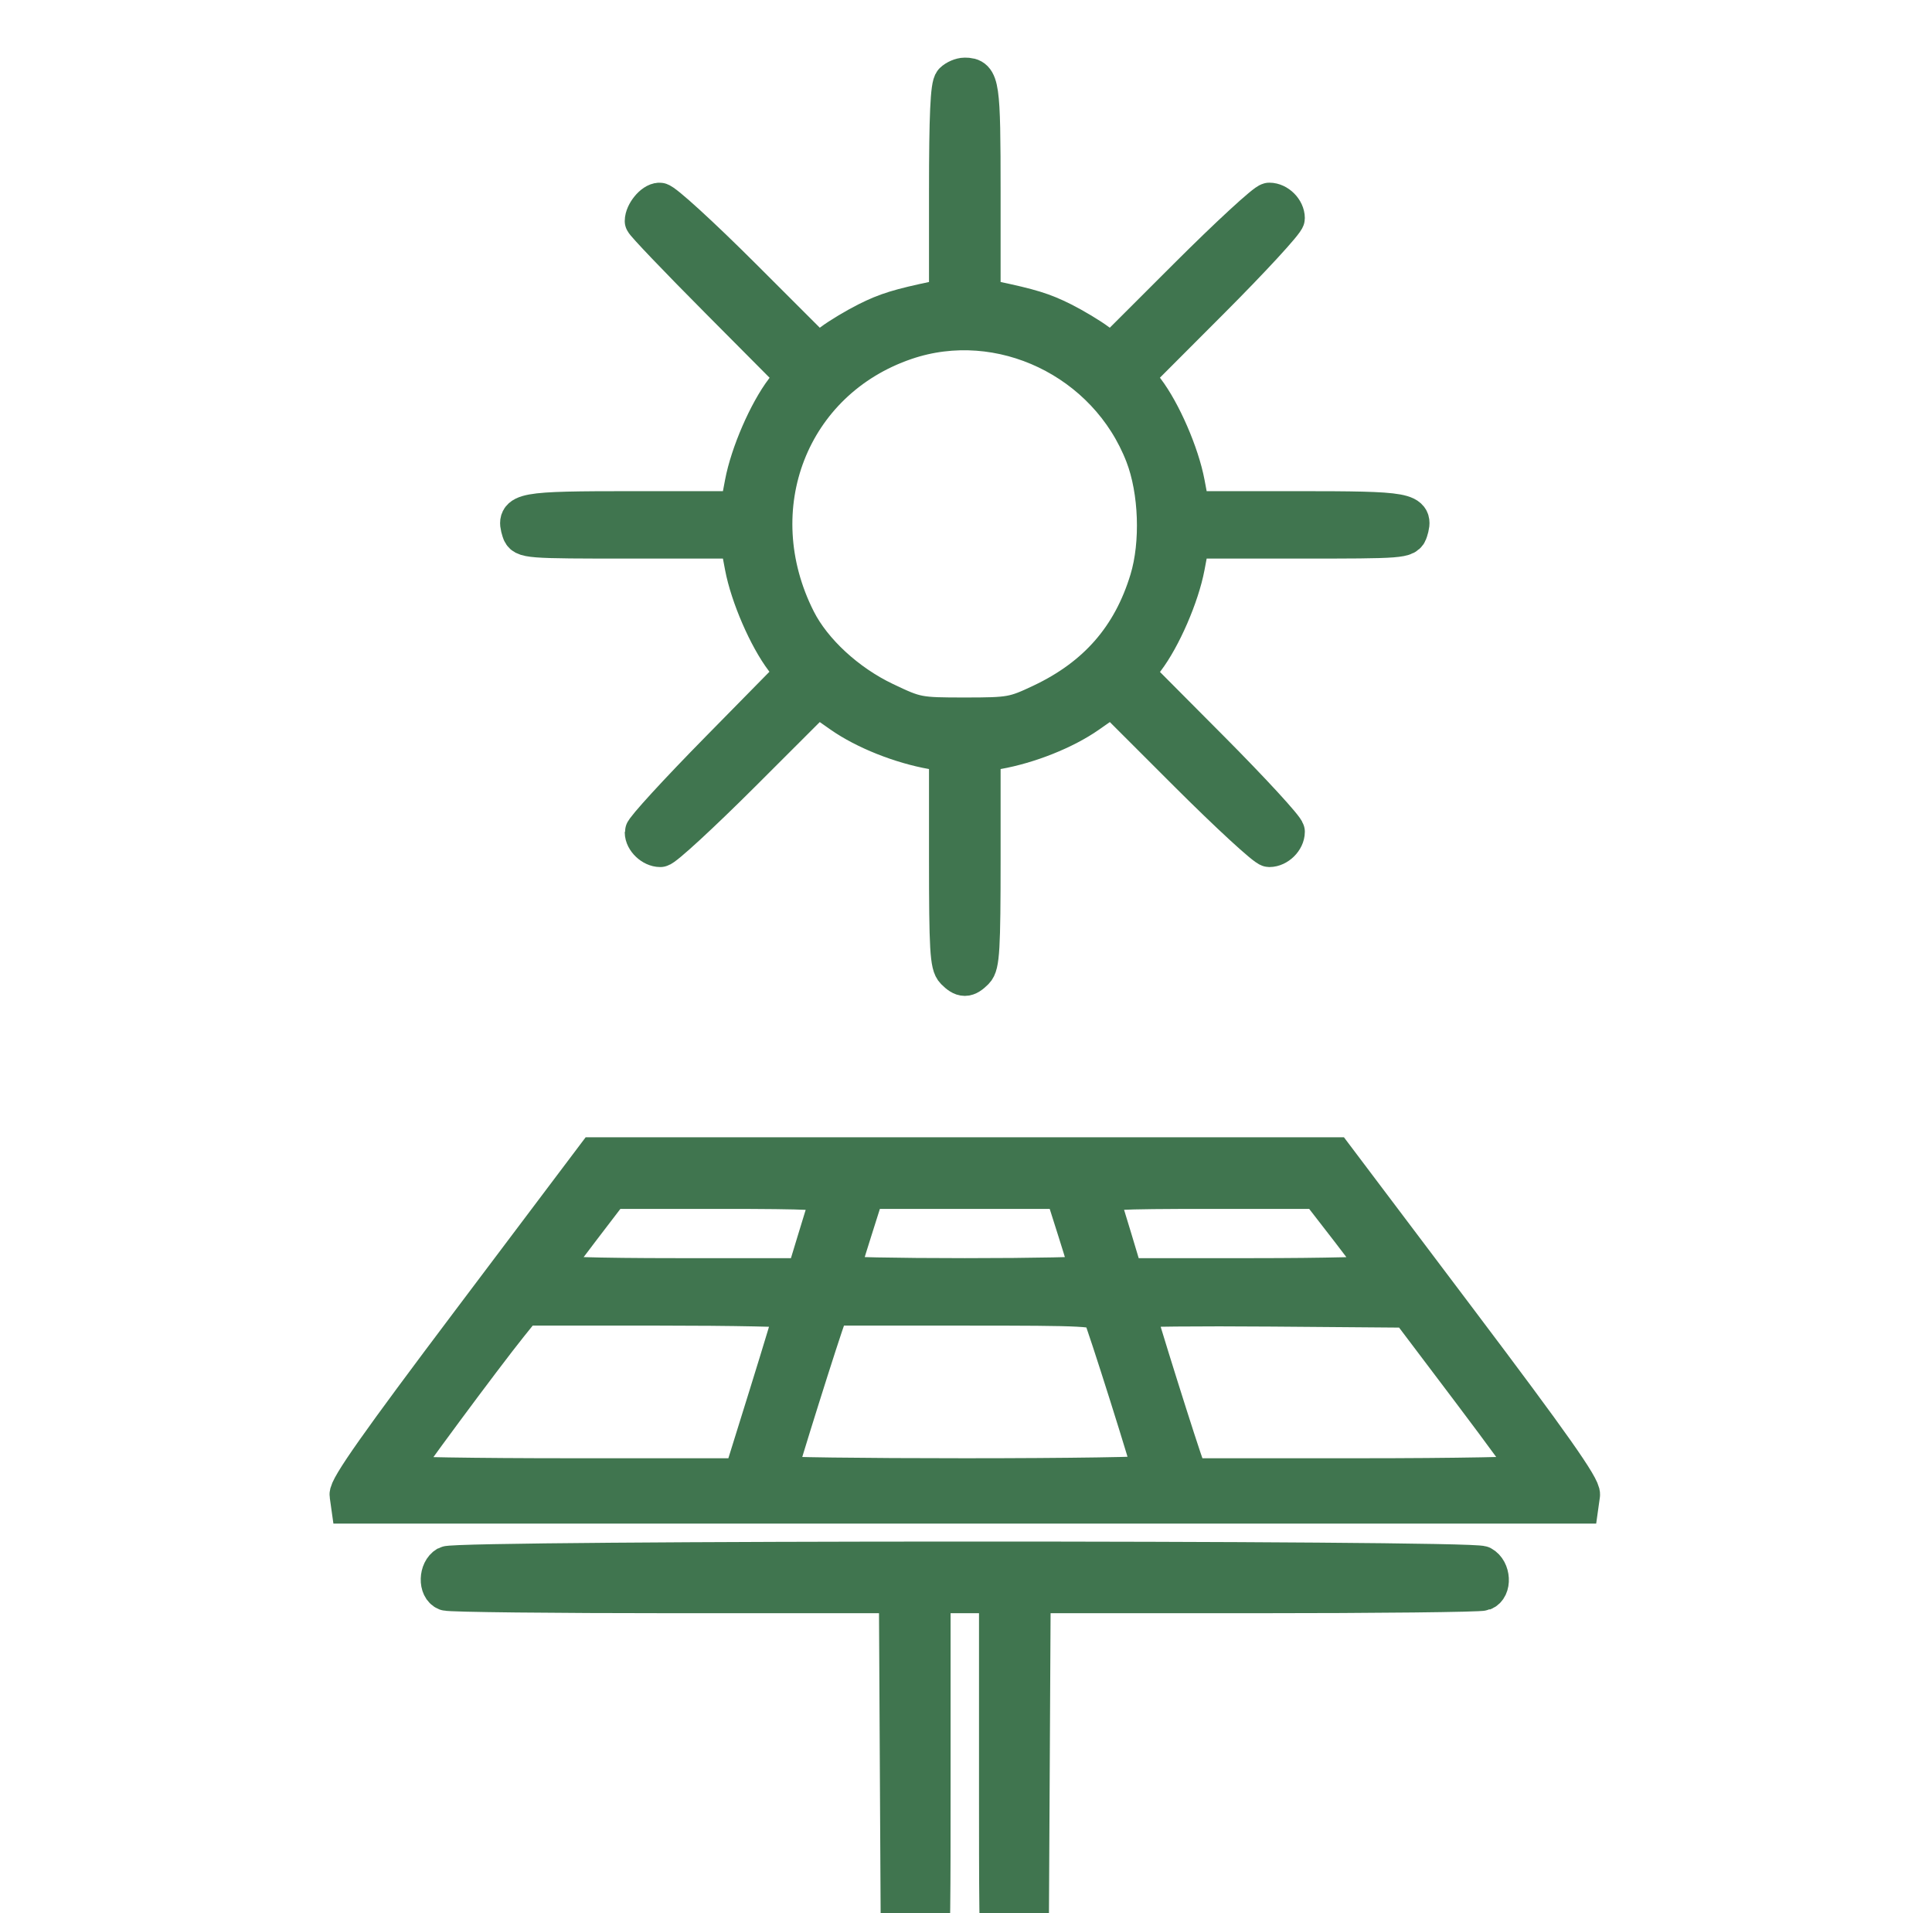 <svg width="101" height="100" viewBox="0 0 101 100" fill="none" xmlns="http://www.w3.org/2000/svg">
<g clip-path="url(#clip0_2_346)">
<path fill-rule="evenodd" clip-rule="evenodd" d="M49.827 4.273C49.638 4.463 49.566 6.049 49.566 10.043V15.551L48.966 15.677C46.997 16.09 46.349 16.29 45.344 16.792C44.73 17.1 43.898 17.599 43.496 17.901L42.764 18.45L38.809 14.499C36.634 12.326 34.687 10.548 34.483 10.548C34.146 10.548 33.66 11.144 33.66 11.556C33.66 11.646 35.437 13.506 37.609 15.689L41.557 19.659L41.002 20.387C40.127 21.535 39.179 23.721 38.888 25.261L38.622 26.672H33.117C27.231 26.672 26.906 26.731 27.229 27.751C27.367 28.185 27.518 28.197 32.996 28.197H38.622L38.888 29.608C39.178 31.143 40.126 33.332 40.996 34.474L41.545 35.194L37.603 39.203C35.434 41.407 33.66 43.343 33.66 43.504C33.66 43.897 34.105 44.32 34.519 44.32C34.703 44.32 36.629 42.547 38.798 40.381L42.742 36.441L43.995 37.319C45.216 38.174 47.092 38.922 48.748 39.214L49.566 39.358V44.874C49.566 49.598 49.615 50.439 49.908 50.732C50.338 51.162 50.536 51.162 50.966 50.732C51.259 50.439 51.309 49.598 51.309 44.874V39.358L52.126 39.214C53.782 38.922 55.658 38.174 56.879 37.319L58.133 36.441L62.076 40.381C64.245 42.547 66.171 44.32 66.356 44.32C66.782 44.32 67.214 43.894 67.214 43.473C67.214 43.295 65.437 41.362 63.266 39.179L59.317 35.21L59.872 34.481C60.747 33.333 61.696 31.147 61.986 29.608L62.252 28.197H67.878C73.356 28.197 73.507 28.185 73.645 27.751C73.969 26.731 73.644 26.672 67.757 26.672H62.252L61.986 25.261C61.695 23.72 60.747 21.535 59.87 20.384L59.313 19.653L63.263 15.698C65.436 13.522 67.214 11.591 67.214 11.407C67.214 10.976 66.786 10.548 66.356 10.548C66.171 10.548 64.24 12.326 62.065 14.499L58.11 18.45L57.378 17.901C56.976 17.599 56.144 17.1 55.53 16.792C54.526 16.29 53.877 16.09 51.908 15.677L51.309 15.551V10.043C51.309 4.385 51.255 4.012 50.437 4.012C50.245 4.012 49.971 4.13 49.827 4.273ZM47.337 17.814C41.284 19.877 38.684 26.557 41.654 32.418C42.489 34.065 44.269 35.708 46.236 36.647C47.888 37.436 47.995 37.457 50.437 37.457C52.818 37.457 53.018 37.421 54.456 36.74C57.342 35.374 59.151 33.298 60.057 30.315C60.64 28.396 60.542 25.651 59.824 23.79C57.902 18.806 52.296 16.123 47.337 17.814ZM24.637 69.042C19.802 75.458 18.176 77.766 18.229 78.138L18.299 78.637H50.437H82.575L82.646 78.132C82.7 77.752 81.121 75.51 76.238 69.035L69.759 60.444H50.437H31.115L24.637 69.042ZM30.348 64.267C29.473 65.411 28.725 66.44 28.685 66.555C28.64 66.683 31.175 66.762 35.351 66.762H42.089L42.702 64.747C43.038 63.638 43.358 62.609 43.413 62.459C43.49 62.245 42.261 62.187 37.725 62.187H31.938L30.348 64.267ZM44.584 64.341C44.208 65.525 43.901 66.555 43.901 66.628C43.901 66.702 46.842 66.762 50.437 66.762C54.032 66.762 56.974 66.702 56.974 66.628C56.974 66.555 56.666 65.525 56.291 64.341L55.608 62.187H50.437H45.266L44.584 64.341ZM57.473 62.474C57.534 62.633 57.854 63.662 58.184 64.762L58.784 66.762H65.505C69.201 66.762 72.225 66.689 72.223 66.599C72.222 66.509 71.481 65.479 70.576 64.311L68.931 62.187H63.147C58.443 62.187 57.383 62.24 57.473 62.474ZM26.625 69.213C25.276 70.889 20.805 76.928 20.805 77.076C20.805 77.155 24.857 77.221 29.809 77.221H38.813L40.159 72.898C40.899 70.521 41.504 68.511 41.504 68.431C41.504 68.352 38.324 68.287 34.437 68.287H27.371L26.625 69.213ZM43.245 68.778C43.01 69.325 40.632 76.891 40.632 77.092C40.632 77.163 45.044 77.221 50.437 77.221C55.83 77.221 60.242 77.154 60.242 77.072C60.242 76.817 57.798 69.071 57.59 68.669C57.41 68.318 56.842 68.287 50.425 68.287H43.456L43.245 68.778ZM59.37 68.412C59.37 68.616 61.745 76.178 61.983 76.73L62.193 77.221H71.131C76.047 77.221 80.067 77.147 80.066 77.057C80.064 76.967 78.617 74.982 76.852 72.645L73.642 68.396L66.506 68.339C62.581 68.307 59.37 68.34 59.37 68.412ZM23.365 81.814C22.89 82.09 22.865 83.011 23.328 83.189C23.518 83.262 28.91 83.321 35.31 83.321H46.947L47.003 93.725L47.06 104.129L47.592 104.204C48.685 104.358 48.694 104.273 48.694 93.411V83.321H50.437H52.18V93.411C52.18 104.273 52.189 104.358 53.282 104.204L53.814 104.129L53.871 93.725L53.927 83.321H65.564C71.965 83.321 77.356 83.262 77.546 83.189C78.028 83.004 77.977 82.076 77.469 81.804C76.888 81.493 23.899 81.502 23.365 81.814Z" fill="#40754F" stroke="#40754F" stroke-width="2"/>
</g>
<defs>
<clipPath id="clip0_2_346">
<rect width="100" height="100" fill="white" transform="translate(0.438)"/>
</clipPath>
</defs>
</svg>
